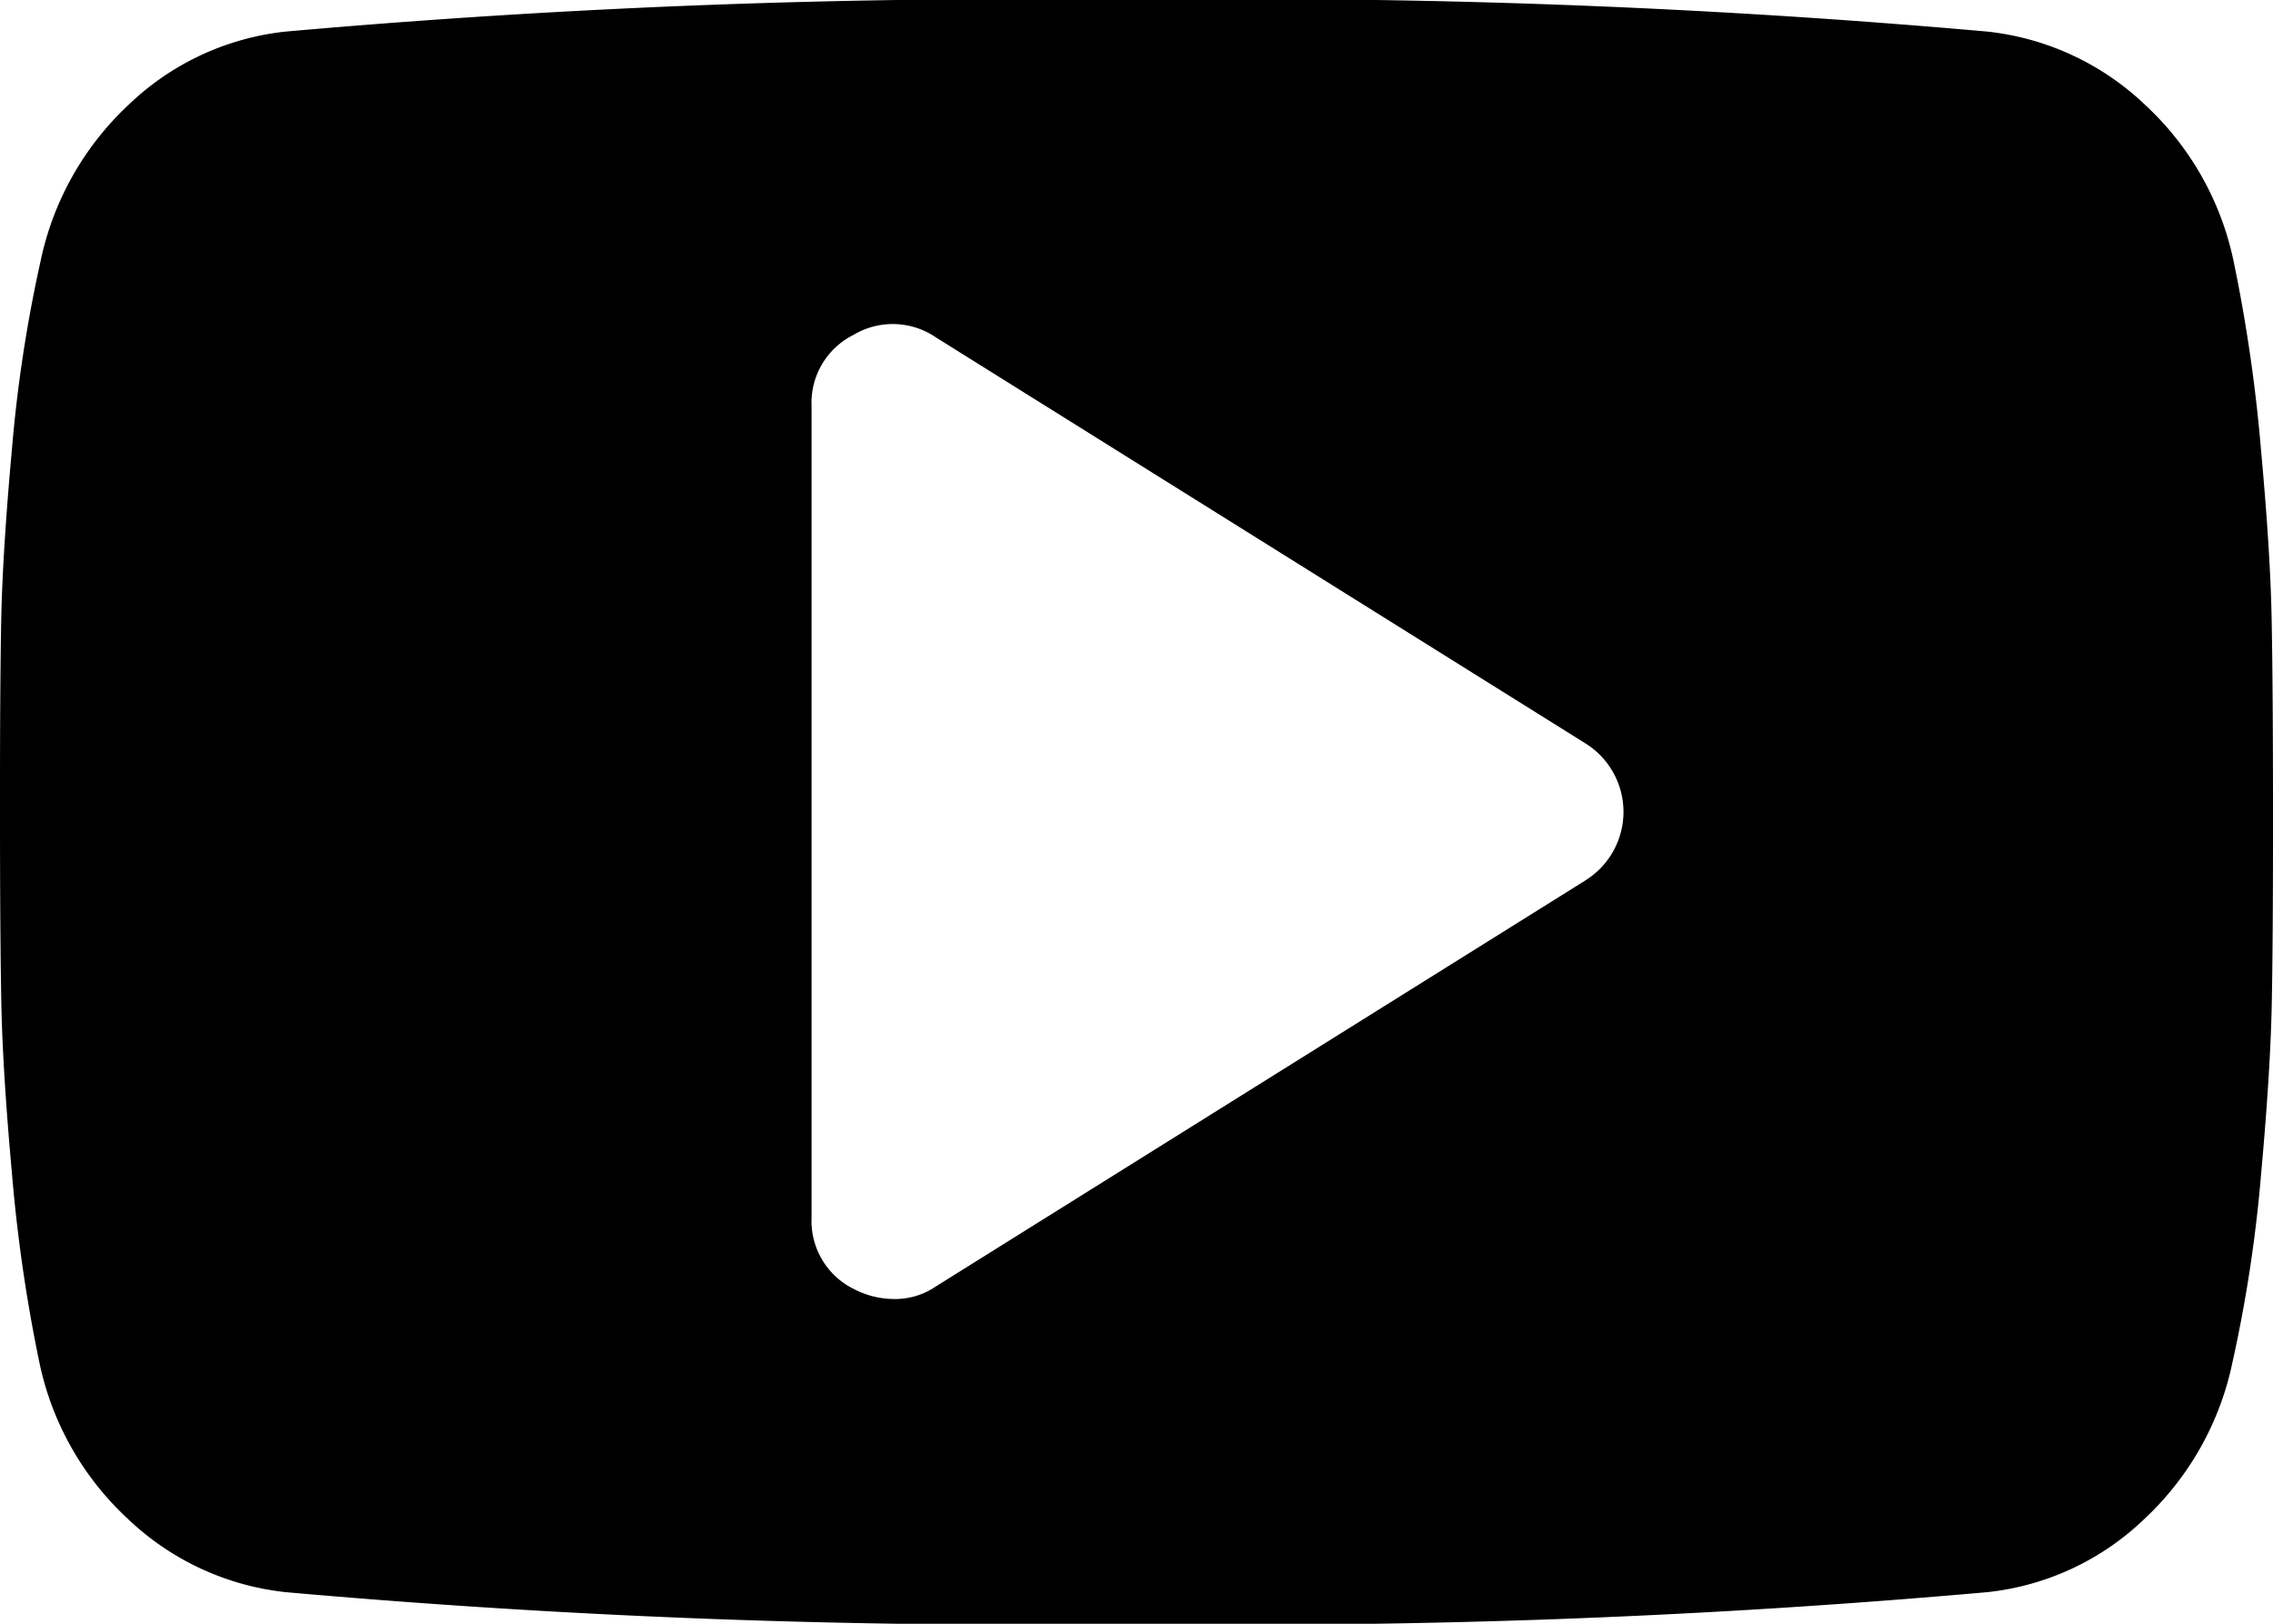 <svg xmlns="http://www.w3.org/2000/svg" width="21" height="15" viewBox="0 0 21 15">
  <g id="youtube-logo_icon-icons.com_73327" transform="translate(0 -73.088)">
    <path id="パス_6246" data-name="パス 6246" d="M20.988,78.83q-.011-.633-.1-1.6a14.548,14.548,0,0,0-.252-1.729,2.725,2.725,0,0,0-.814-1.441,2.5,2.5,0,0,0-1.459-.68,76.883,76.883,0,0,0-7.863-.293,76.88,76.88,0,0,0-7.863.293,2.471,2.471,0,0,0-1.453.68A2.741,2.741,0,0,0,.375,75.5a12.97,12.97,0,0,0-.264,1.729q-.088.967-.1,1.6T0,80.588q0,1.125.012,1.758t.1,1.6a14.494,14.494,0,0,0,.252,1.729,2.723,2.723,0,0,0,.814,1.441,2.5,2.5,0,0,0,1.459.68,76.8,76.8,0,0,0,7.863.293,76.8,76.8,0,0,0,7.863-.293,2.471,2.471,0,0,0,1.453-.68,2.741,2.741,0,0,0,.809-1.441,12.979,12.979,0,0,0,.264-1.729q.088-.966.1-1.6T21,80.588Q21,79.463,20.988,78.83Zm-6.34,2.391-6,3.75a.668.668,0,0,1-.4.117.811.811,0,0,1-.363-.094.7.7,0,0,1-.387-.656v-7.5a.7.7,0,0,1,.387-.656.706.706,0,0,1,.762.023l6,3.75a.745.745,0,0,1,0,1.266Z" transform="translate(0)"/>
  </g>
</svg>
